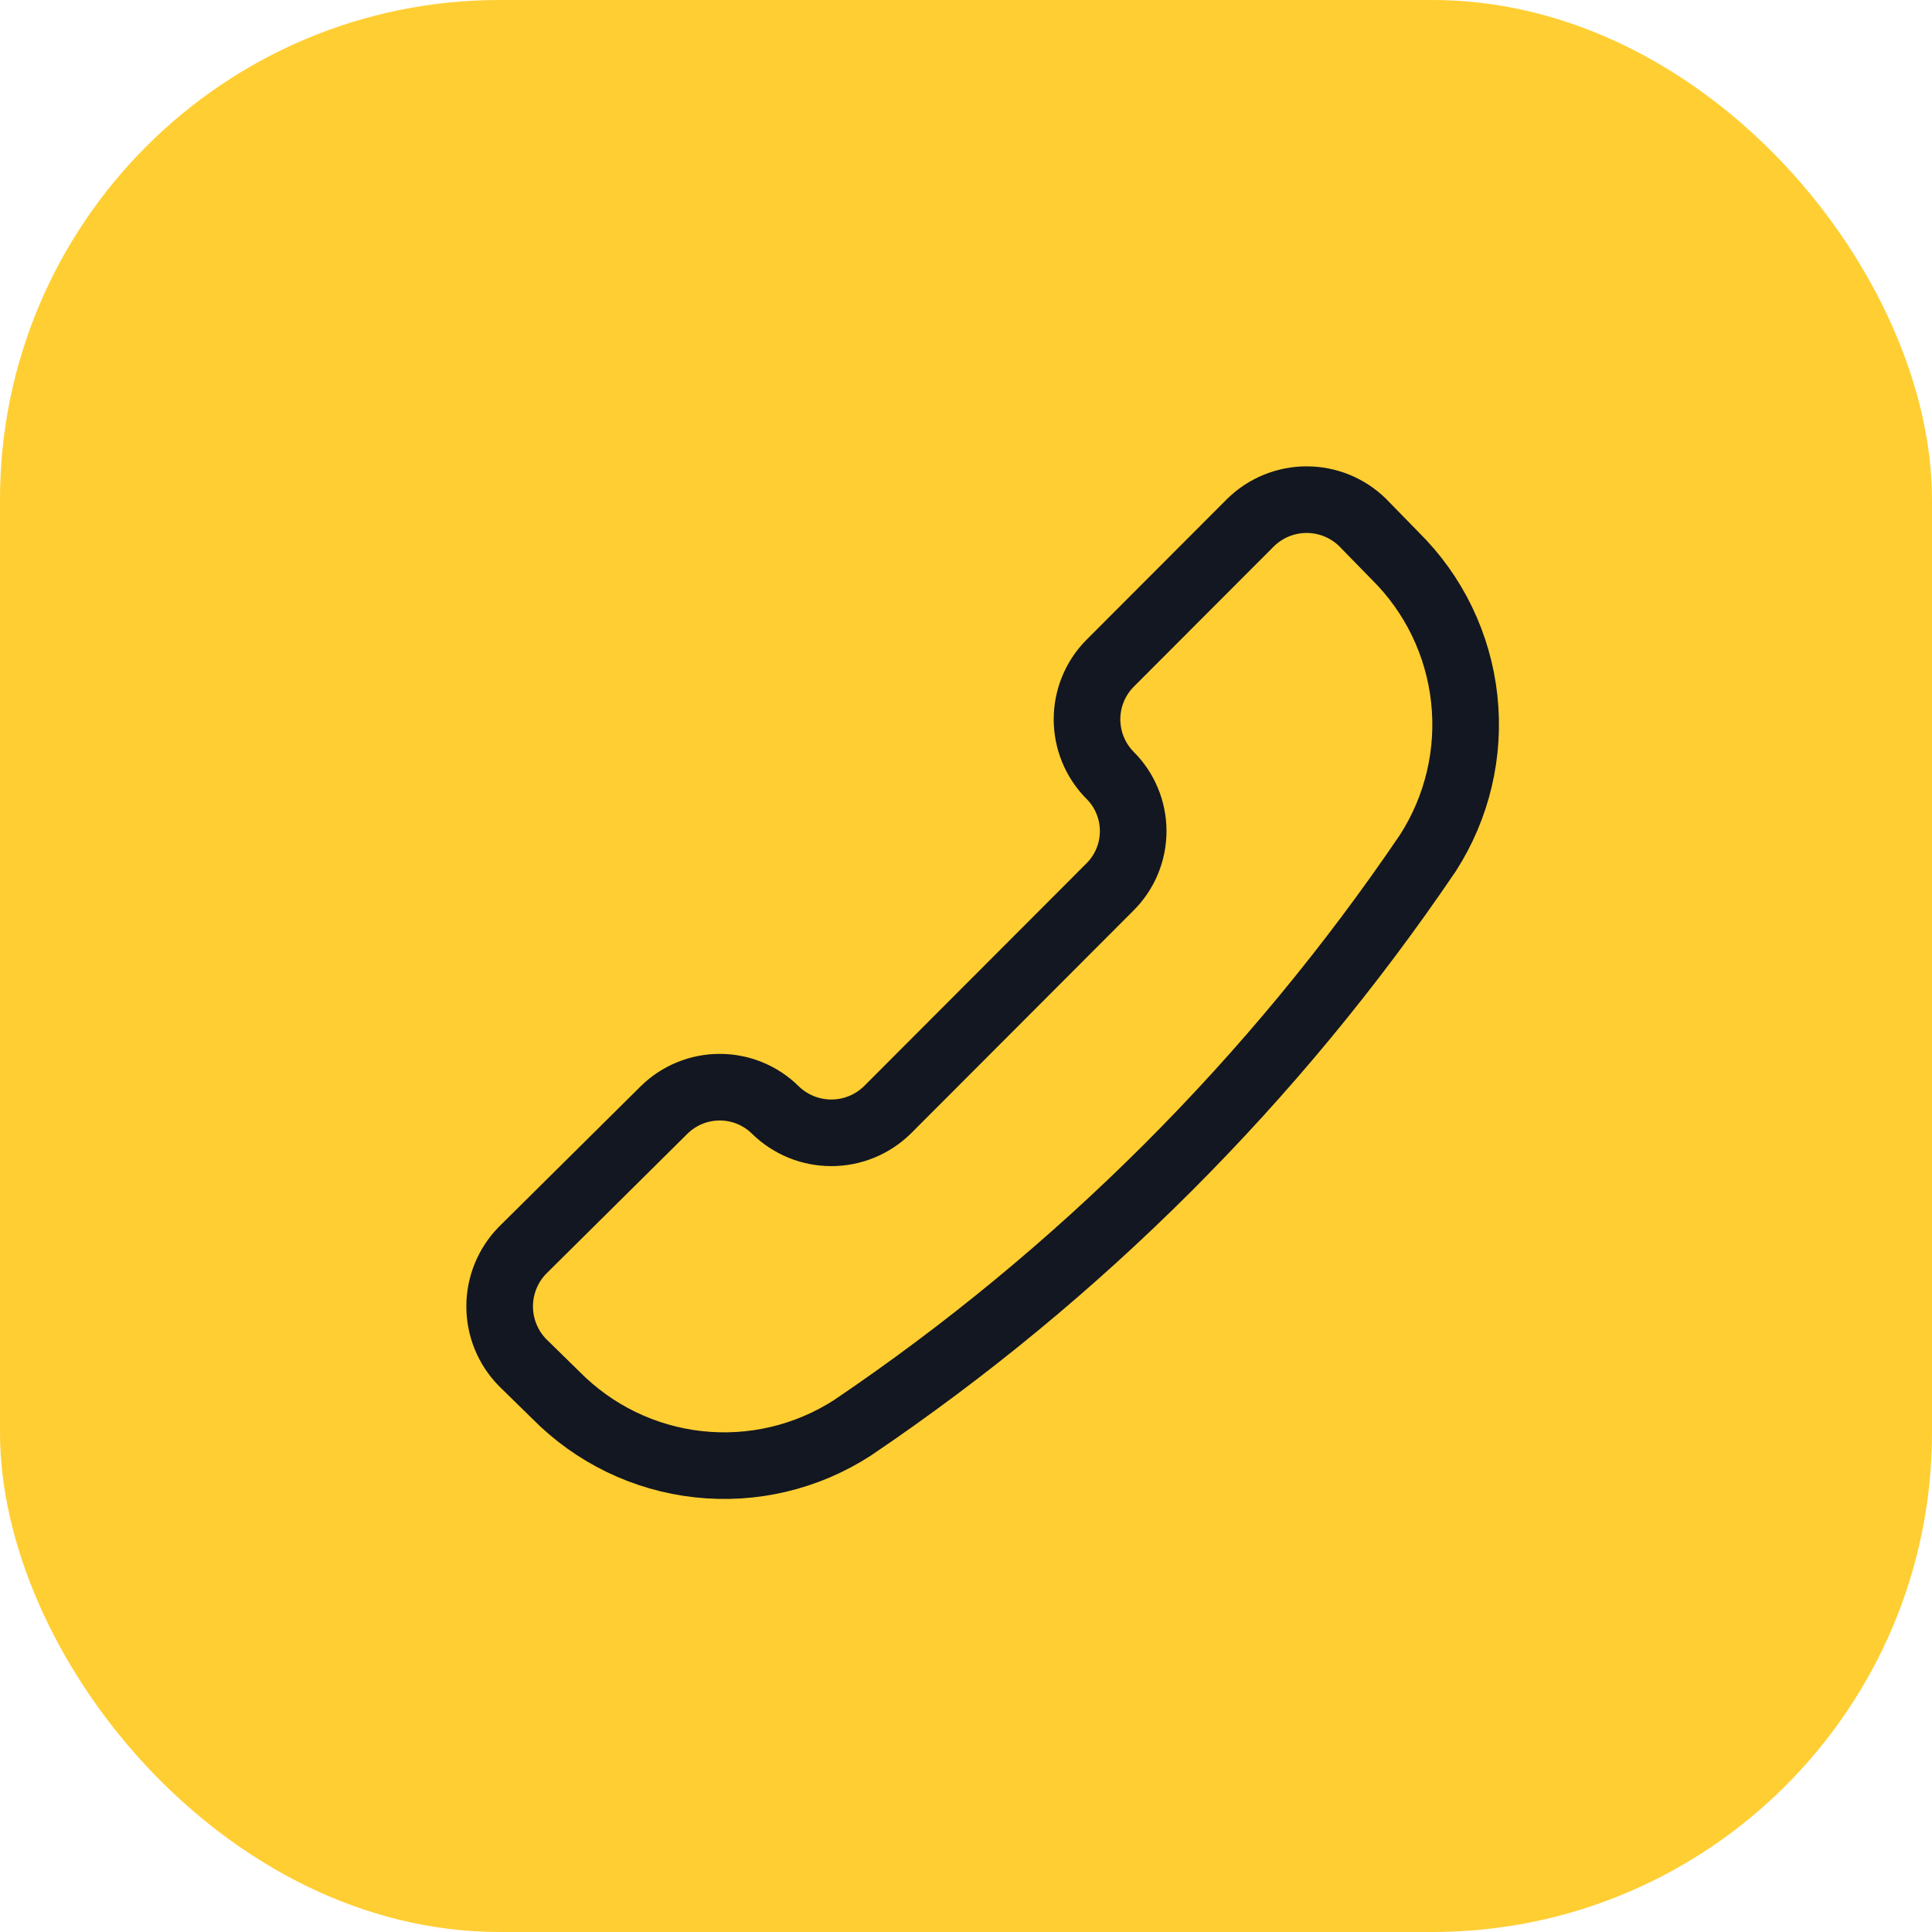 <?xml version="1.0" encoding="UTF-8"?> <svg xmlns="http://www.w3.org/2000/svg" width="58" height="58" viewBox="0 0 58 58" fill="none"> <rect width="58" height="58" rx="15" fill="#FFCE32"></rect> <path d="M25.591 42.864C24.22 43.75 22.587 44.136 20.965 43.957C19.343 43.779 17.833 43.046 16.687 41.883L15.685 40.902C15.246 40.452 15 39.848 15 39.219C15 38.59 15.246 37.986 15.685 37.536L19.937 33.322C20.382 32.883 20.982 32.638 21.607 32.638C22.231 32.638 22.831 32.883 23.276 33.322V33.322C23.725 33.762 24.329 34.008 24.957 34.008C25.585 34.008 26.188 33.762 26.638 33.322L33.316 26.633C33.539 26.413 33.716 26.151 33.836 25.862C33.957 25.573 34.019 25.263 34.019 24.95C34.019 24.637 33.957 24.326 33.836 24.038C33.716 23.748 33.539 23.486 33.316 23.267V23.267C32.878 22.82 32.633 22.22 32.633 21.594C32.633 20.969 32.878 20.368 33.316 19.922L37.545 15.686C37.995 15.246 38.598 15 39.226 15C39.855 15 40.458 15.246 40.907 15.686L41.886 16.689C43.048 17.837 43.779 19.35 43.957 20.974C44.136 22.598 43.75 24.235 42.866 25.608C38.258 32.409 32.394 38.267 25.591 42.864V42.864Z" stroke="#131721" stroke-width="2" stroke-linecap="round" stroke-linejoin="round"></path> </svg> 